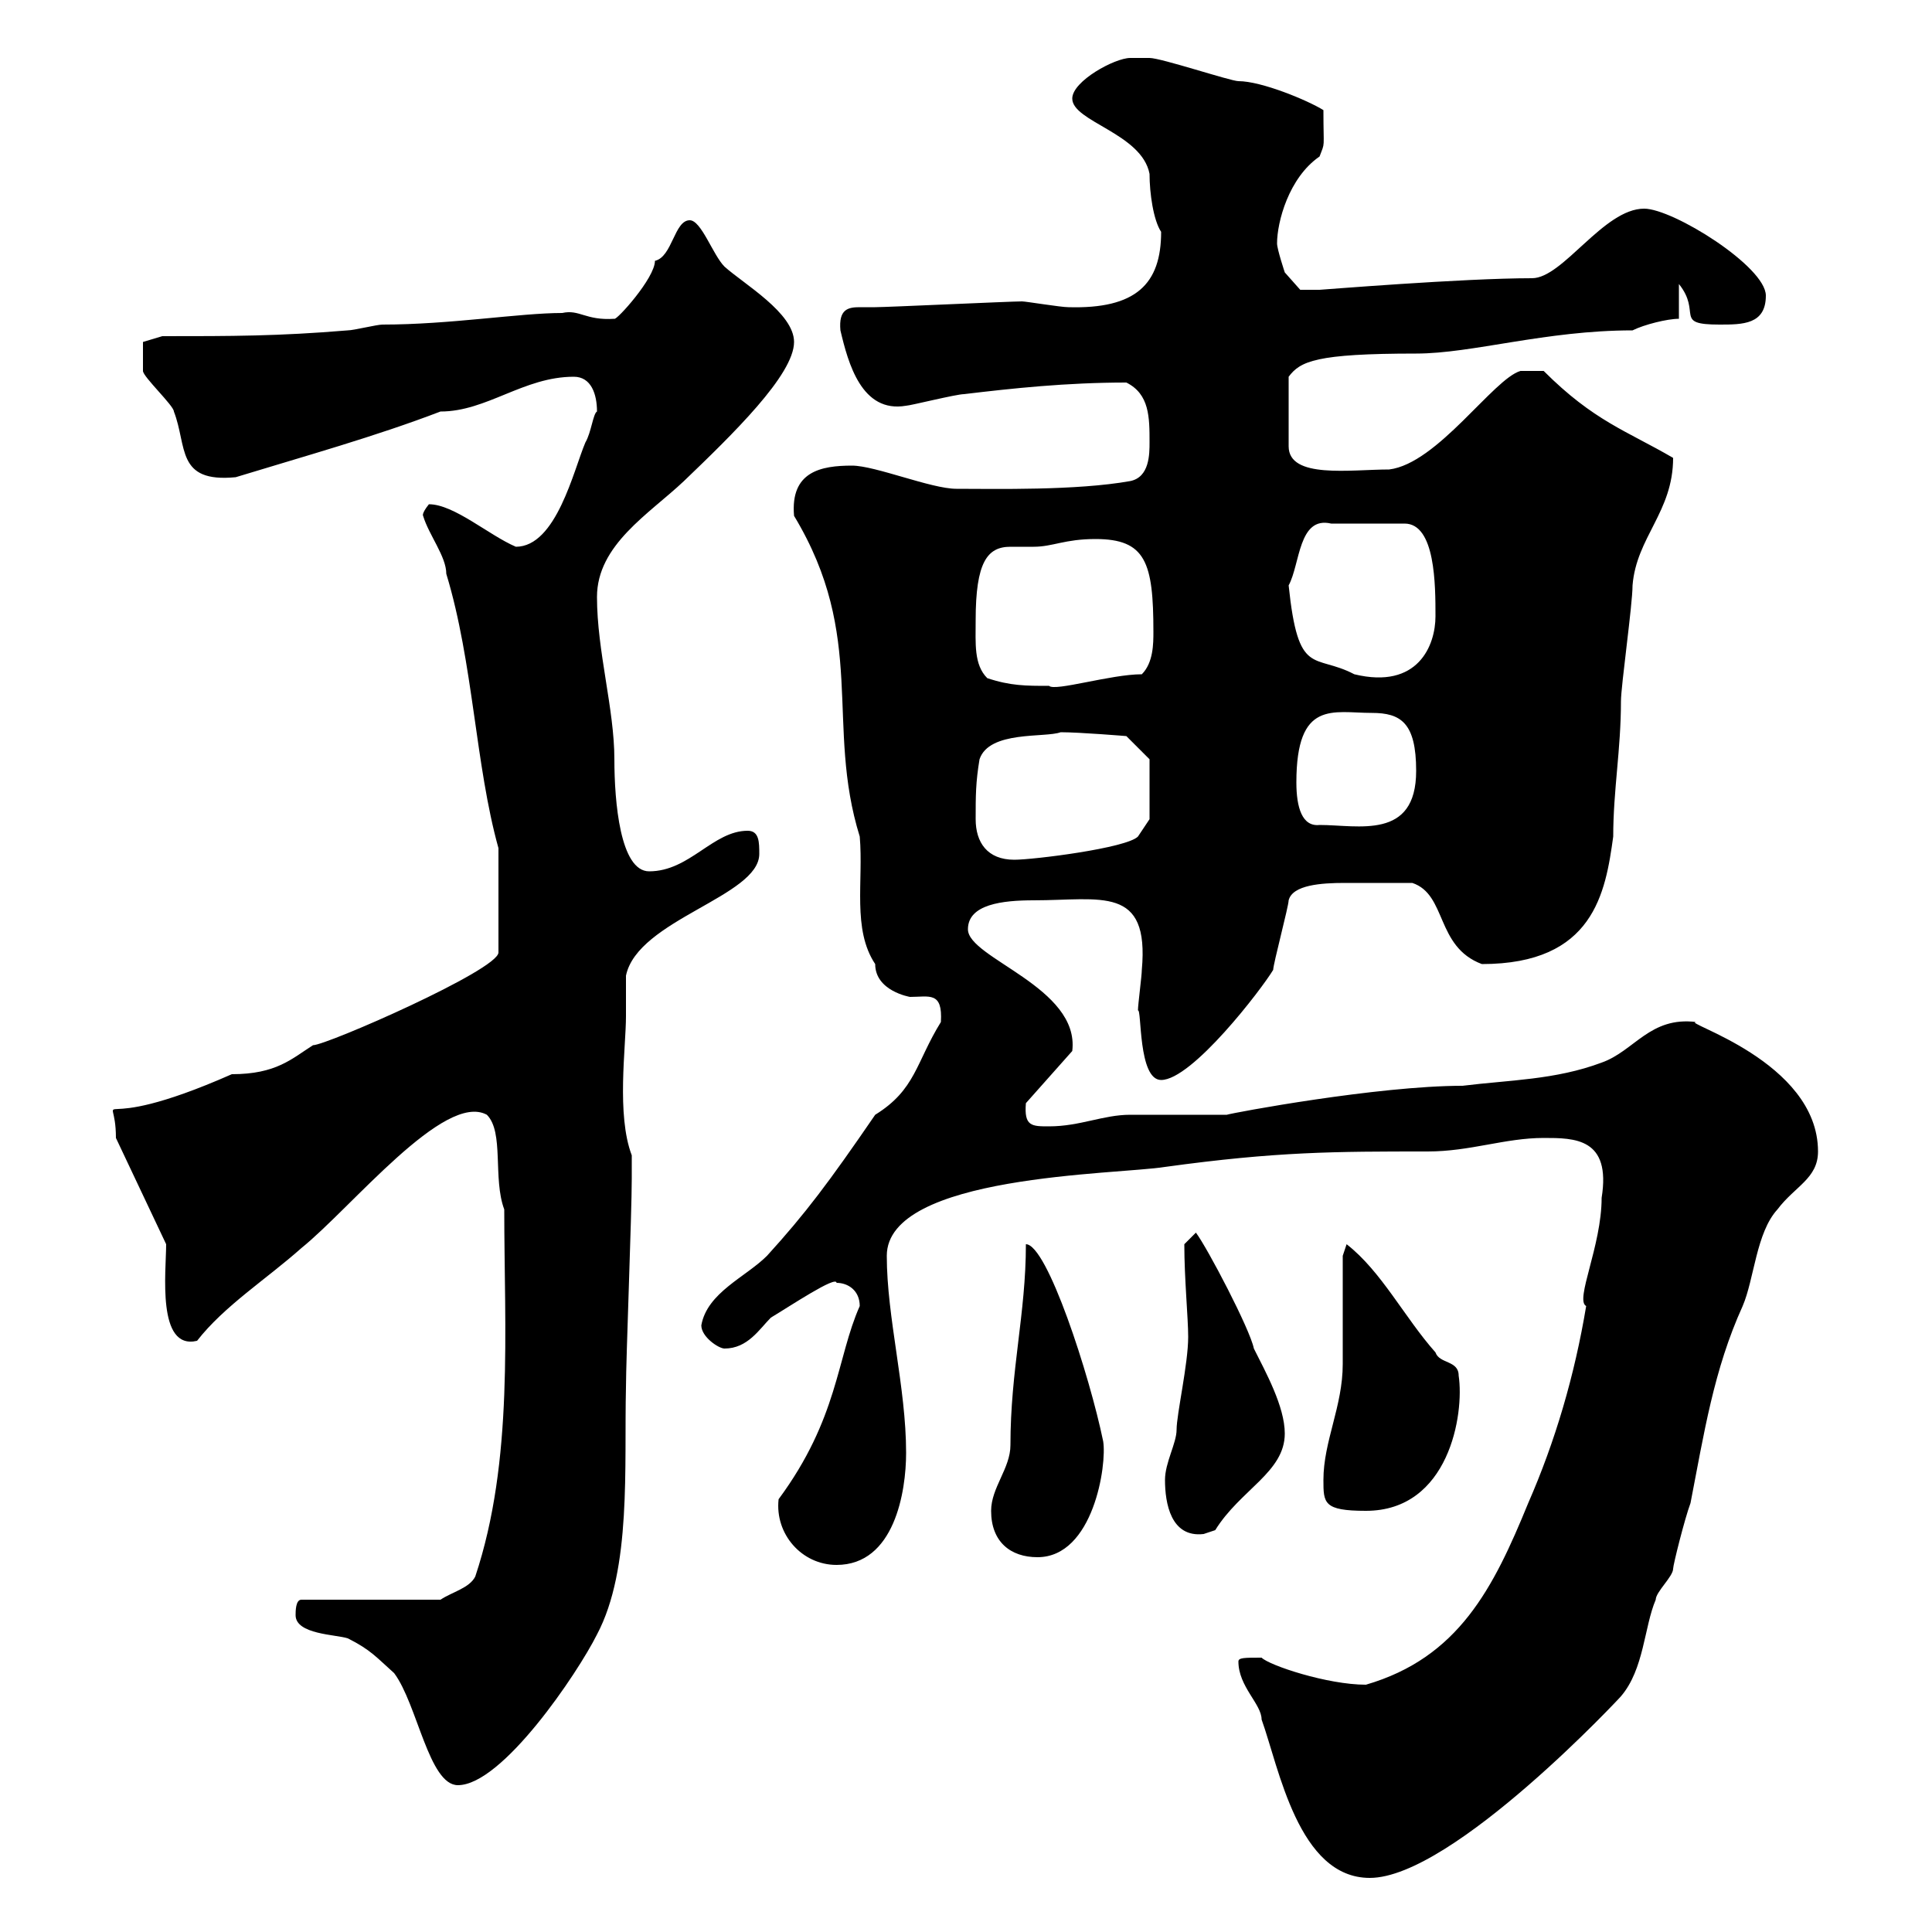 <svg xmlns="http://www.w3.org/2000/svg" xmlns:xlink="http://www.w3.org/1999/xlink" width="300" height="300"><path d="M192.30 258C192.30 261.90 195.90 264.60 195.90 267C198.60 274.50 201.60 291.60 212.70 291.60C225.60 291.60 252.30 262.80 251.70 263.40C255.30 259.20 255.30 252.60 257.10 248.40C257.10 247.20 259.80 244.80 259.80 243.60C259.80 243 261.60 235.80 262.50 233.40C264.60 222.60 266.10 212.70 270.60 202.80C272.40 198.60 272.70 191.40 276 187.80C278.70 184.20 282.30 183 282.30 178.80C282.30 164.70 260.70 158.70 263.40 158.70C256.20 157.80 253.80 163.20 248.70 165C241.50 167.70 234.30 167.70 227.10 168.60C213.90 168.60 191.40 172.80 190.50 173.10C188.70 173.10 177.30 173.10 175.50 173.10C171.30 173.10 167.70 174.90 162.90 174.90C160.20 174.90 159 174.90 159.30 171.30L166.50 163.20C167.70 153.30 150.30 148.80 150.30 144.30C150.30 140.40 155.70 139.80 160.50 139.80C171 139.80 178.50 137.40 177.30 150.60C177.30 151.50 176.70 156 176.70 156.90C177.30 156.60 176.70 167.70 180.30 167.70C185.10 167.70 195.90 153.60 197.70 150.60C197.70 149.70 200.10 140.70 200.10 139.80C200.70 137.40 205.20 137.10 208.80 137.10C212.10 137.10 215.70 137.10 219.30 137.10C224.70 138.90 222.90 147 230.10 149.70C247.50 149.70 249.30 138.60 250.50 129.90C250.50 122.70 251.70 116.40 251.70 108.90C251.70 106.50 253.50 93.90 253.50 90.90C254.10 83.40 259.80 79.50 259.80 71.10C252.60 66.90 247.50 65.40 239.70 57.60L236.10 57.60C231.90 58.80 223.20 72 215.70 72.90C209.70 72.90 200.10 74.40 200.10 69.30L200.10 58.50C201.90 56.10 204.30 54.90 219.90 54.90C228.60 54.90 240 51.30 253.50 51.30C255.30 50.40 258.90 49.50 260.70 49.50L260.70 44.10C264.30 48.60 259.80 50.40 267 50.40C270.60 50.40 274.20 50.40 274.20 45.90C274.20 41.40 259.80 32.40 255.30 32.40C249 32.40 242.70 43.20 237.90 43.20C227.10 43.20 205.20 45 204.90 45C203.70 45 201.90 45 201.90 45L199.50 42.30C199.50 42.30 198.30 38.70 198.30 37.80C198.30 34.50 200.10 27.60 204.90 24.30C205.80 21.90 205.50 23.40 205.50 17.10C203.10 15.60 195.90 12.60 192.30 12.60C191.10 12.60 180.30 9 178.50 9C178.50 9 176.70 9 175.50 9C173.10 9 166.50 12.60 166.50 15.30C166.50 18.90 177.30 20.70 178.50 27C178.50 30 179.10 34.20 180.30 36C180.30 44.10 176.40 48 165.90 47.70C164.70 47.70 159.30 46.80 158.70 46.80C156.90 46.80 137.70 47.70 135.90 47.70C135.30 47.70 134.10 47.70 133.50 47.70C131.70 47.70 130.20 48 130.50 51.30C131.70 56.40 133.80 64.20 140.70 63C141.30 63 148.50 61.20 149.70 61.20C157.20 60.30 165.60 59.40 174.90 59.40C178.50 61.20 178.50 64.80 178.50 68.70C178.50 70.50 178.50 74.10 175.50 74.70C167.10 76.20 154.50 75.90 148.50 75.90C144.60 75.90 135.90 72.30 132.30 72.30C127.50 72.30 122.70 73.20 123.30 80.10C134.70 99 128.10 112.50 133.50 129.90C134.10 136.80 132.30 144.30 135.90 149.70C135.90 153.90 141.30 154.80 141.30 154.80C144.30 154.80 146.40 153.90 146.10 158.70C142.20 165 142.20 169.20 135.90 173.10C128.70 183.60 125.10 188.40 119.10 195C115.80 198.30 109.80 200.70 108.90 205.80C108.90 207.60 111.60 209.40 112.50 209.40C116.10 209.40 117.90 206.40 119.70 204.60C122.70 202.80 129.90 198 129.90 199.20C131.70 199.20 133.50 200.40 133.50 202.80C129.90 210.90 130.20 220.20 120.90 232.80C120.30 238.20 124.50 243 129.90 243C138.90 243 140.70 231.60 140.70 225.60C140.70 215.40 137.70 204.60 137.70 195C137.70 182.40 173.40 182.40 180.90 181.20C198.30 178.80 207.30 178.80 221.70 178.80C228.30 178.80 233.70 176.70 239.70 176.70C244.50 176.70 250.20 176.70 248.70 186C248.70 193.50 244.50 201.90 246.30 202.80C244.50 213.60 241.50 223.80 237.30 233.40C231.90 246.60 226.50 257.40 212.10 261.60C206.10 261.60 197.10 258.60 195.90 257.40C193.20 257.40 192.30 257.40 192.30 258ZM45.90 250.80C45.90 253.80 52.20 253.80 54 254.40C57.60 256.20 58.50 257.40 61.20 259.80C64.80 264.60 66.60 277.20 71.10 277.20C78 277.20 89.70 259.80 92.70 253.80C98.10 243.60 96.90 227.70 97.20 215.40C97.20 211.20 98.10 188.40 98.10 183L98.10 179.40C95.70 173.10 97.20 162.60 97.20 157.80C97.20 156.90 97.20 152.40 97.20 151.50C99 142.80 117.90 139.20 117.90 132.60C117.90 130.80 117.90 129 116.10 129C110.70 129 107.10 135.30 100.80 135.30C96.30 135.30 95.40 124.50 95.40 117.90C95.40 110.10 92.70 101.10 92.70 92.70C92.70 84.60 100.80 79.80 106.20 74.70C113.70 67.50 123.30 58.20 123.30 53.10C123.30 48.60 115.50 44.10 112.50 41.40C110.70 39.60 108.90 34.20 107.10 34.20C104.70 34.20 104.40 39.90 101.70 40.50C101.70 43.20 95.70 49.80 95.40 49.50C90.90 49.80 90 48 87.30 48.60C80.70 48.60 69.90 50.40 59.40 50.40C58.50 50.40 54.90 51.30 54 51.30C43.20 52.20 36 52.20 25.20 52.20L22.20 53.10C22.20 54.60 22.20 56.70 22.20 57.60C22.20 58.50 27 63 27 63.90C29.10 69.30 27.30 75 36.60 74.10C47.40 70.80 58.20 67.80 68.40 63.90C75.60 63.90 81.30 58.50 89.10 58.50C91.80 58.50 92.70 61.20 92.70 63.90C92.10 64.20 91.80 67.20 90.90 68.70C89.10 72.90 86.40 84.90 80.10 84.90C75.90 83.10 70.50 78.30 66.60 78.30C65.40 79.80 65.70 80.10 65.70 80.10C66.60 83.10 69.30 86.40 69.30 89.10C73.50 102.90 73.80 118.80 77.40 131.70C77.40 135 77.40 141.60 77.40 147.90C77.40 150.60 50.70 162.30 48.60 162.30C45.30 164.40 42.90 166.80 36 166.80C12.90 177 18 167.70 18 176.70L25.80 193.20C25.80 197.40 24.30 209.70 30.60 208.20C34.80 202.80 41.40 198.60 46.80 193.80C54.60 187.50 69 169.50 75.60 173.10C78.30 175.80 76.50 183 78.30 187.80C78.30 206.40 79.80 226.80 73.80 244.80C72.90 246.60 70.20 247.20 68.40 248.40L46.80 248.40C45.90 248.40 45.90 250.20 45.90 250.80ZM153.90 234.60C153.90 239.40 156.90 241.80 161.10 241.80C169.80 241.80 171.90 227.40 171.30 223.80C169.20 213.60 162.60 193.20 159.30 193.20C159.30 204 156.90 212.70 156.90 224.40C156.90 228 153.90 231 153.90 234.60ZM180.90 229.80C180.90 233.40 181.80 238.80 186.90 238.20C186.90 238.20 188.70 237.60 188.70 237.60C192.60 231.30 199.50 228.60 199.50 222.60C199.50 218.40 196.50 213 194.70 209.40C194.10 206.40 187.50 193.80 185.70 191.40L183.90 193.20C183.90 198.60 184.50 204.60 184.50 207.60C184.50 211.80 182.70 219.60 182.70 222C182.70 224.10 180.90 227.10 180.90 229.80ZM205.50 229.80C205.50 233.40 205.50 234.60 212.10 234.60C225 234.60 227.40 219.60 226.50 213.60C226.50 211.20 223.50 211.80 222.90 210C218.10 204.60 214.50 197.40 209.10 193.20L208.50 195C208.50 197.40 208.50 209.40 208.50 211.80C208.50 218.40 205.50 223.80 205.50 229.80ZM151.50 127.20C151.50 123.60 151.50 121.50 152.10 117.90C153.60 113.40 162.30 114.60 164.70 113.70C167.70 113.70 174.90 114.30 174.90 114.30L178.50 117.90L178.50 127.20C178.50 127.20 177.30 129 176.70 129.90C174.90 131.70 160.50 133.50 157.50 133.50C153.30 133.50 151.50 130.80 151.50 127.20ZM201.30 121.50C201.30 108.60 207 110.70 213 110.70C217.50 110.70 219.90 112.20 219.90 119.70C219.90 130.50 210.90 128.10 204.90 128.10C202.20 128.40 201.30 125.40 201.30 121.50ZM153.30 105.30C151.20 103.20 151.50 99.90 151.50 96.30C151.50 87.30 153.30 84.90 156.90 84.90C158.10 84.90 159 84.90 160.50 84.90C163.50 84.90 165.30 83.70 170.10 83.70C177.90 83.70 179.10 87.30 179.10 98.10C179.10 99.90 179.10 102.90 177.30 104.70C172.50 104.70 163.80 107.40 162.90 106.50C159.30 106.50 156.90 106.50 153.30 105.30ZM200.10 90.90C201.90 87.60 201.60 80.10 206.70 81.30L218.10 81.30C222.90 81.30 222.90 90.90 222.90 95.70C222.90 100.20 220.20 107.10 210.30 104.70C204 101.40 201.60 105.30 200.10 90.90Z"/></svg>